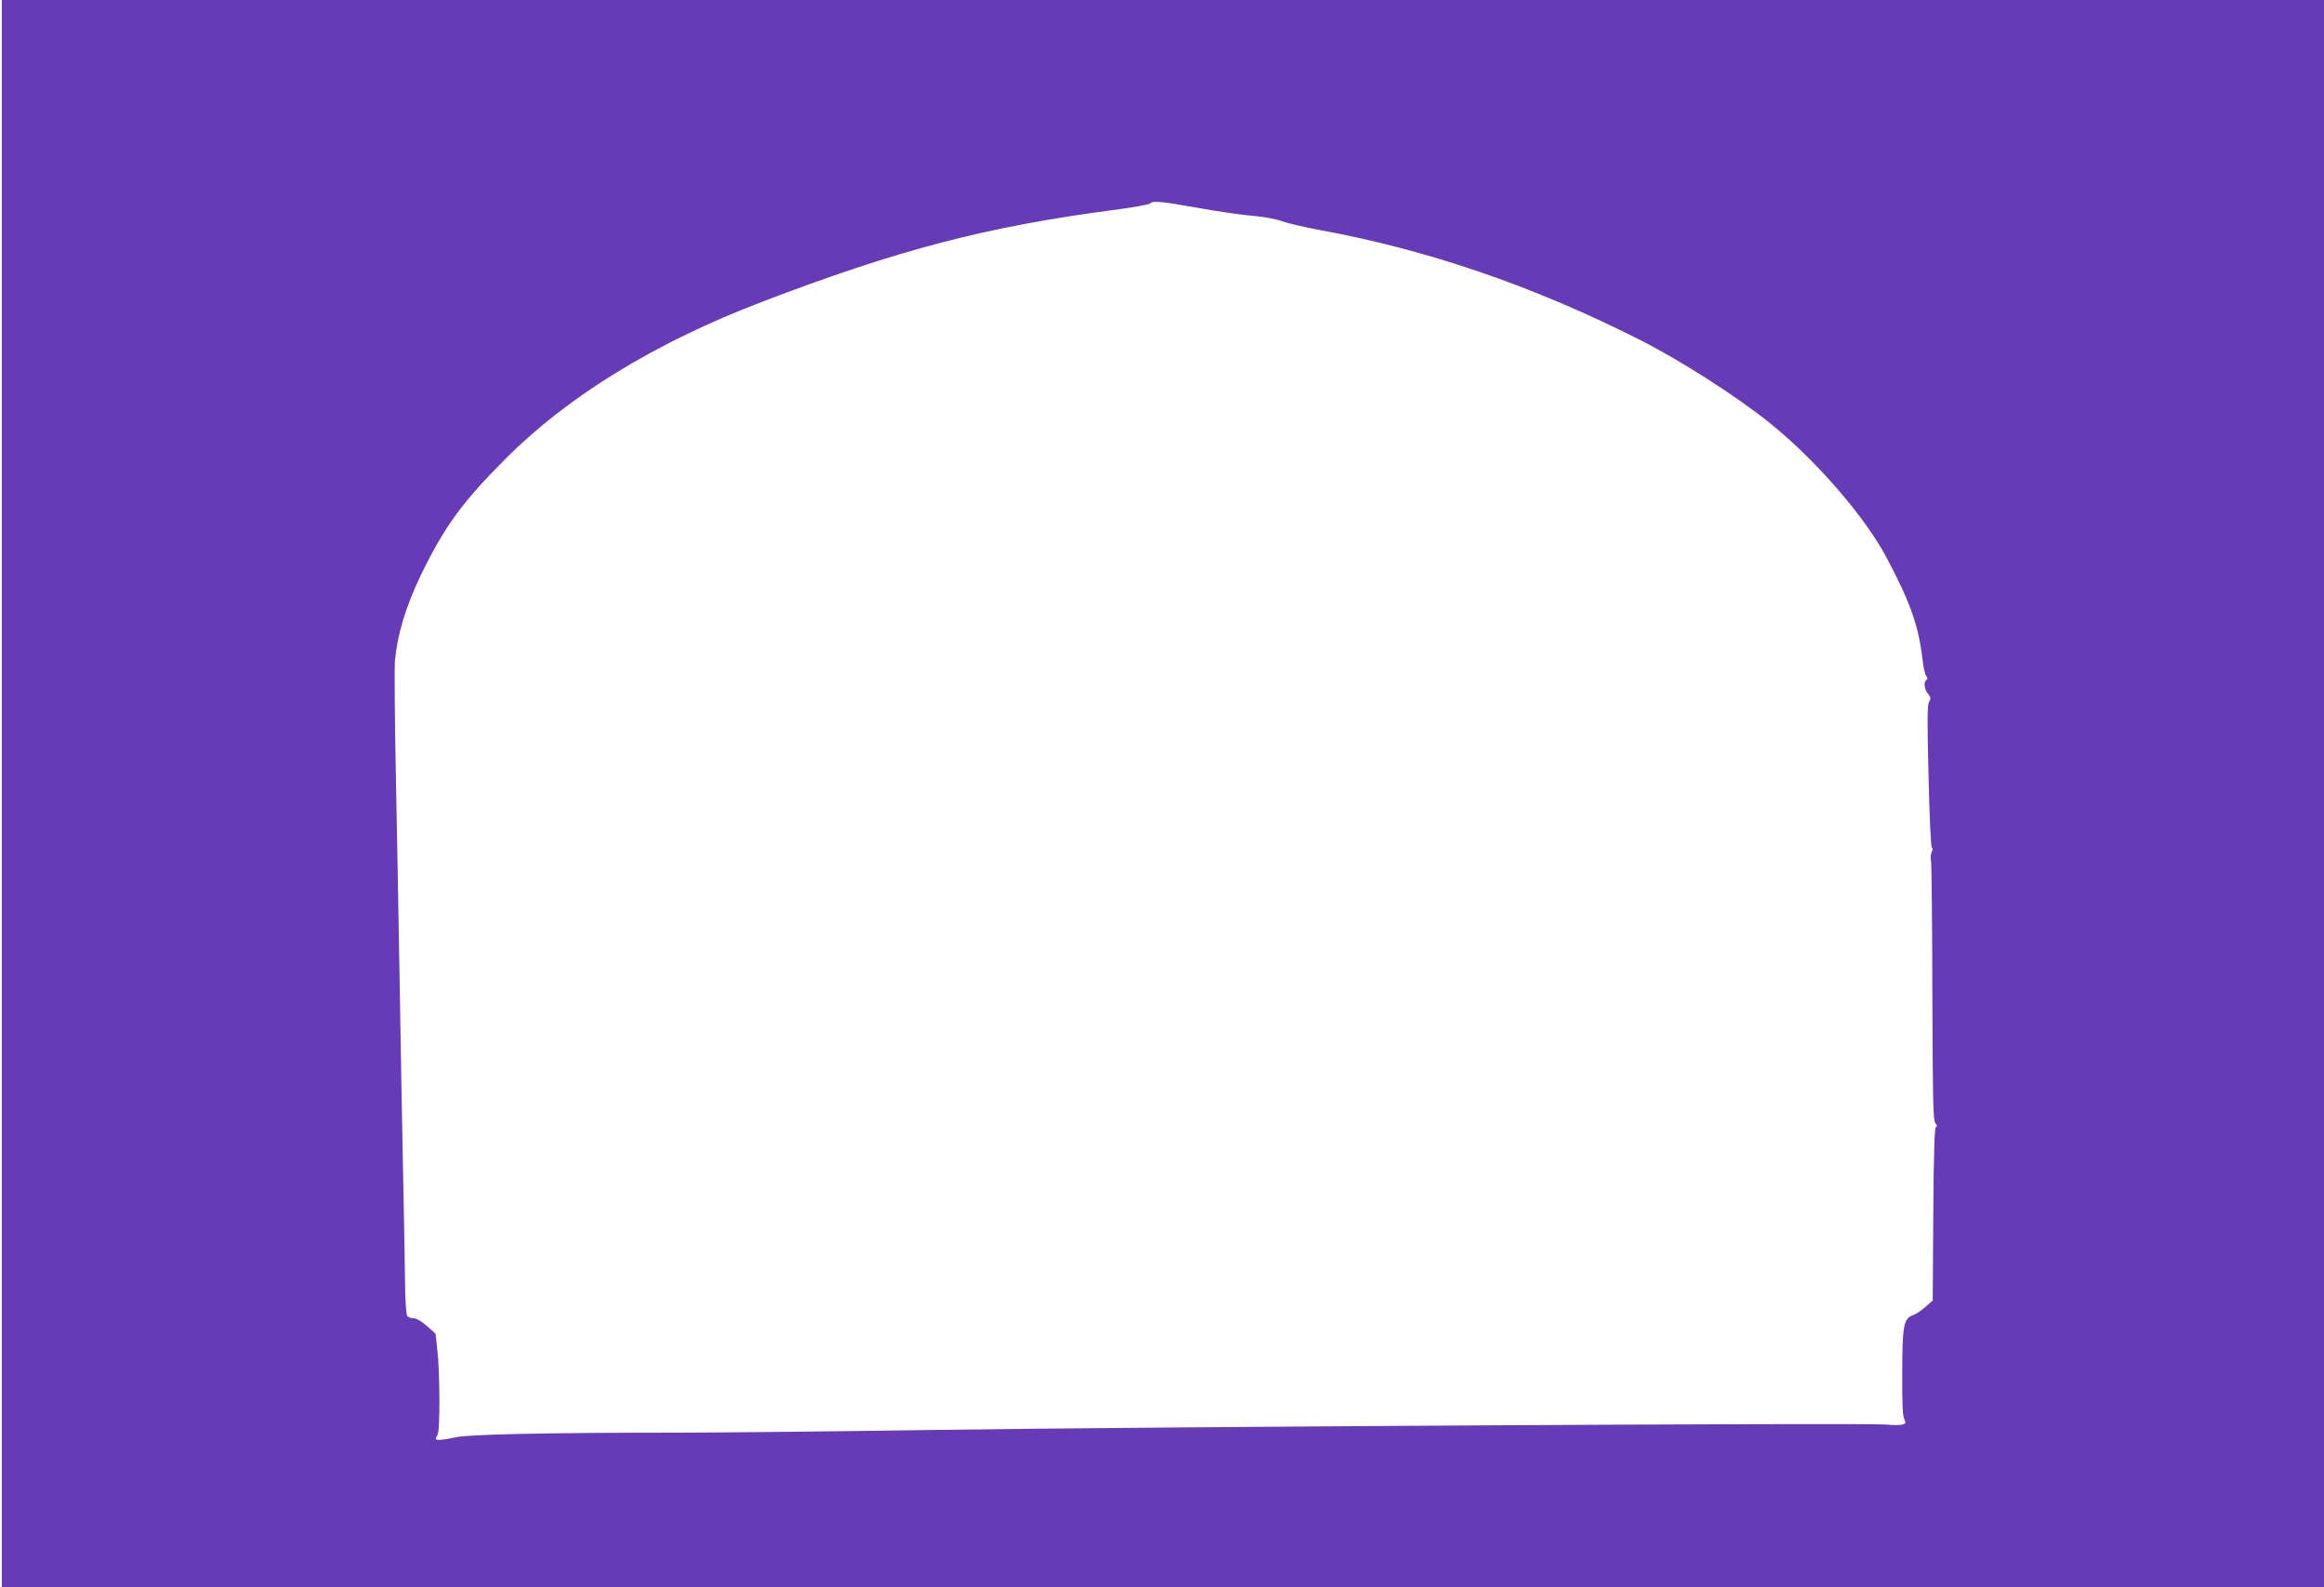 <?xml version="1.0" standalone="no"?>
<!DOCTYPE svg PUBLIC "-//W3C//DTD SVG 20010904//EN"
 "http://www.w3.org/TR/2001/REC-SVG-20010904/DTD/svg10.dtd">
<svg version="1.0" xmlns="http://www.w3.org/2000/svg"
 width="1280pt" height="874pt" viewBox="0 0 1280 874"
 preserveAspectRatio="xMidYMid meet">
<g transform="translate(0,874) scale(0.1,-0.1)"
fill="#673ab7" stroke="none">
<path d="M10 4370 l0 -4370 6395 0 6395 0 0 4370 0 4370 -6395 0 -6395 0 0
-4370z m6595 3224 c110 -20 245 -39 300 -43 59 -5 123 -17 155 -29 30 -11 120
-32 200 -47 601 -110 1175 -306 1763 -602 224 -112 543 -316 725 -463 253
-203 525 -517 645 -745 129 -244 174 -371 196 -558 5 -43 14 -84 21 -91 7 -10
8 -16 0 -21 -16 -10 -12 -51 9 -76 16 -20 17 -27 6 -44 -10 -16 -11 -101 -3
-410 5 -227 13 -391 18 -393 6 -2 6 -11 0 -22 -6 -11 -8 -36 -4 -57 3 -21 6
-349 7 -729 2 -584 4 -694 16 -708 11 -13 11 -20 3 -24 -7 -5 -12 -145 -14
-481 l-3 -473 -40 -35 c-22 -20 -52 -40 -67 -45 -53 -19 -60 -53 -61 -310 -1
-162 2 -241 10 -260 11 -24 10 -28 -8 -33 -12 -4 -55 -4 -97 0 -118 10 -4121
-13 -5239 -30 -543 -8 -1190 -15 -1438 -15 -695 0 -1130 -9 -1198 -26 -61 -14
-107 -18 -107 -8 0 3 5 14 11 26 13 25 12 337 -2 463 l-10 90 -47 42 c-29 26
-57 42 -73 43 -15 0 -31 6 -36 13 -6 6 -11 86 -12 177 -1 91 -6 368 -11 615
-5 248 -14 725 -19 1060 -6 336 -15 850 -21 1144 -6 294 -8 568 -5 610 13 145
60 302 144 476 129 265 227 400 466 639 345 346 826 640 1410 863 750 287
1241 416 1949 508 98 13 183 28 189 34 17 17 59 13 272 -25z"/>
</g>
</svg>
